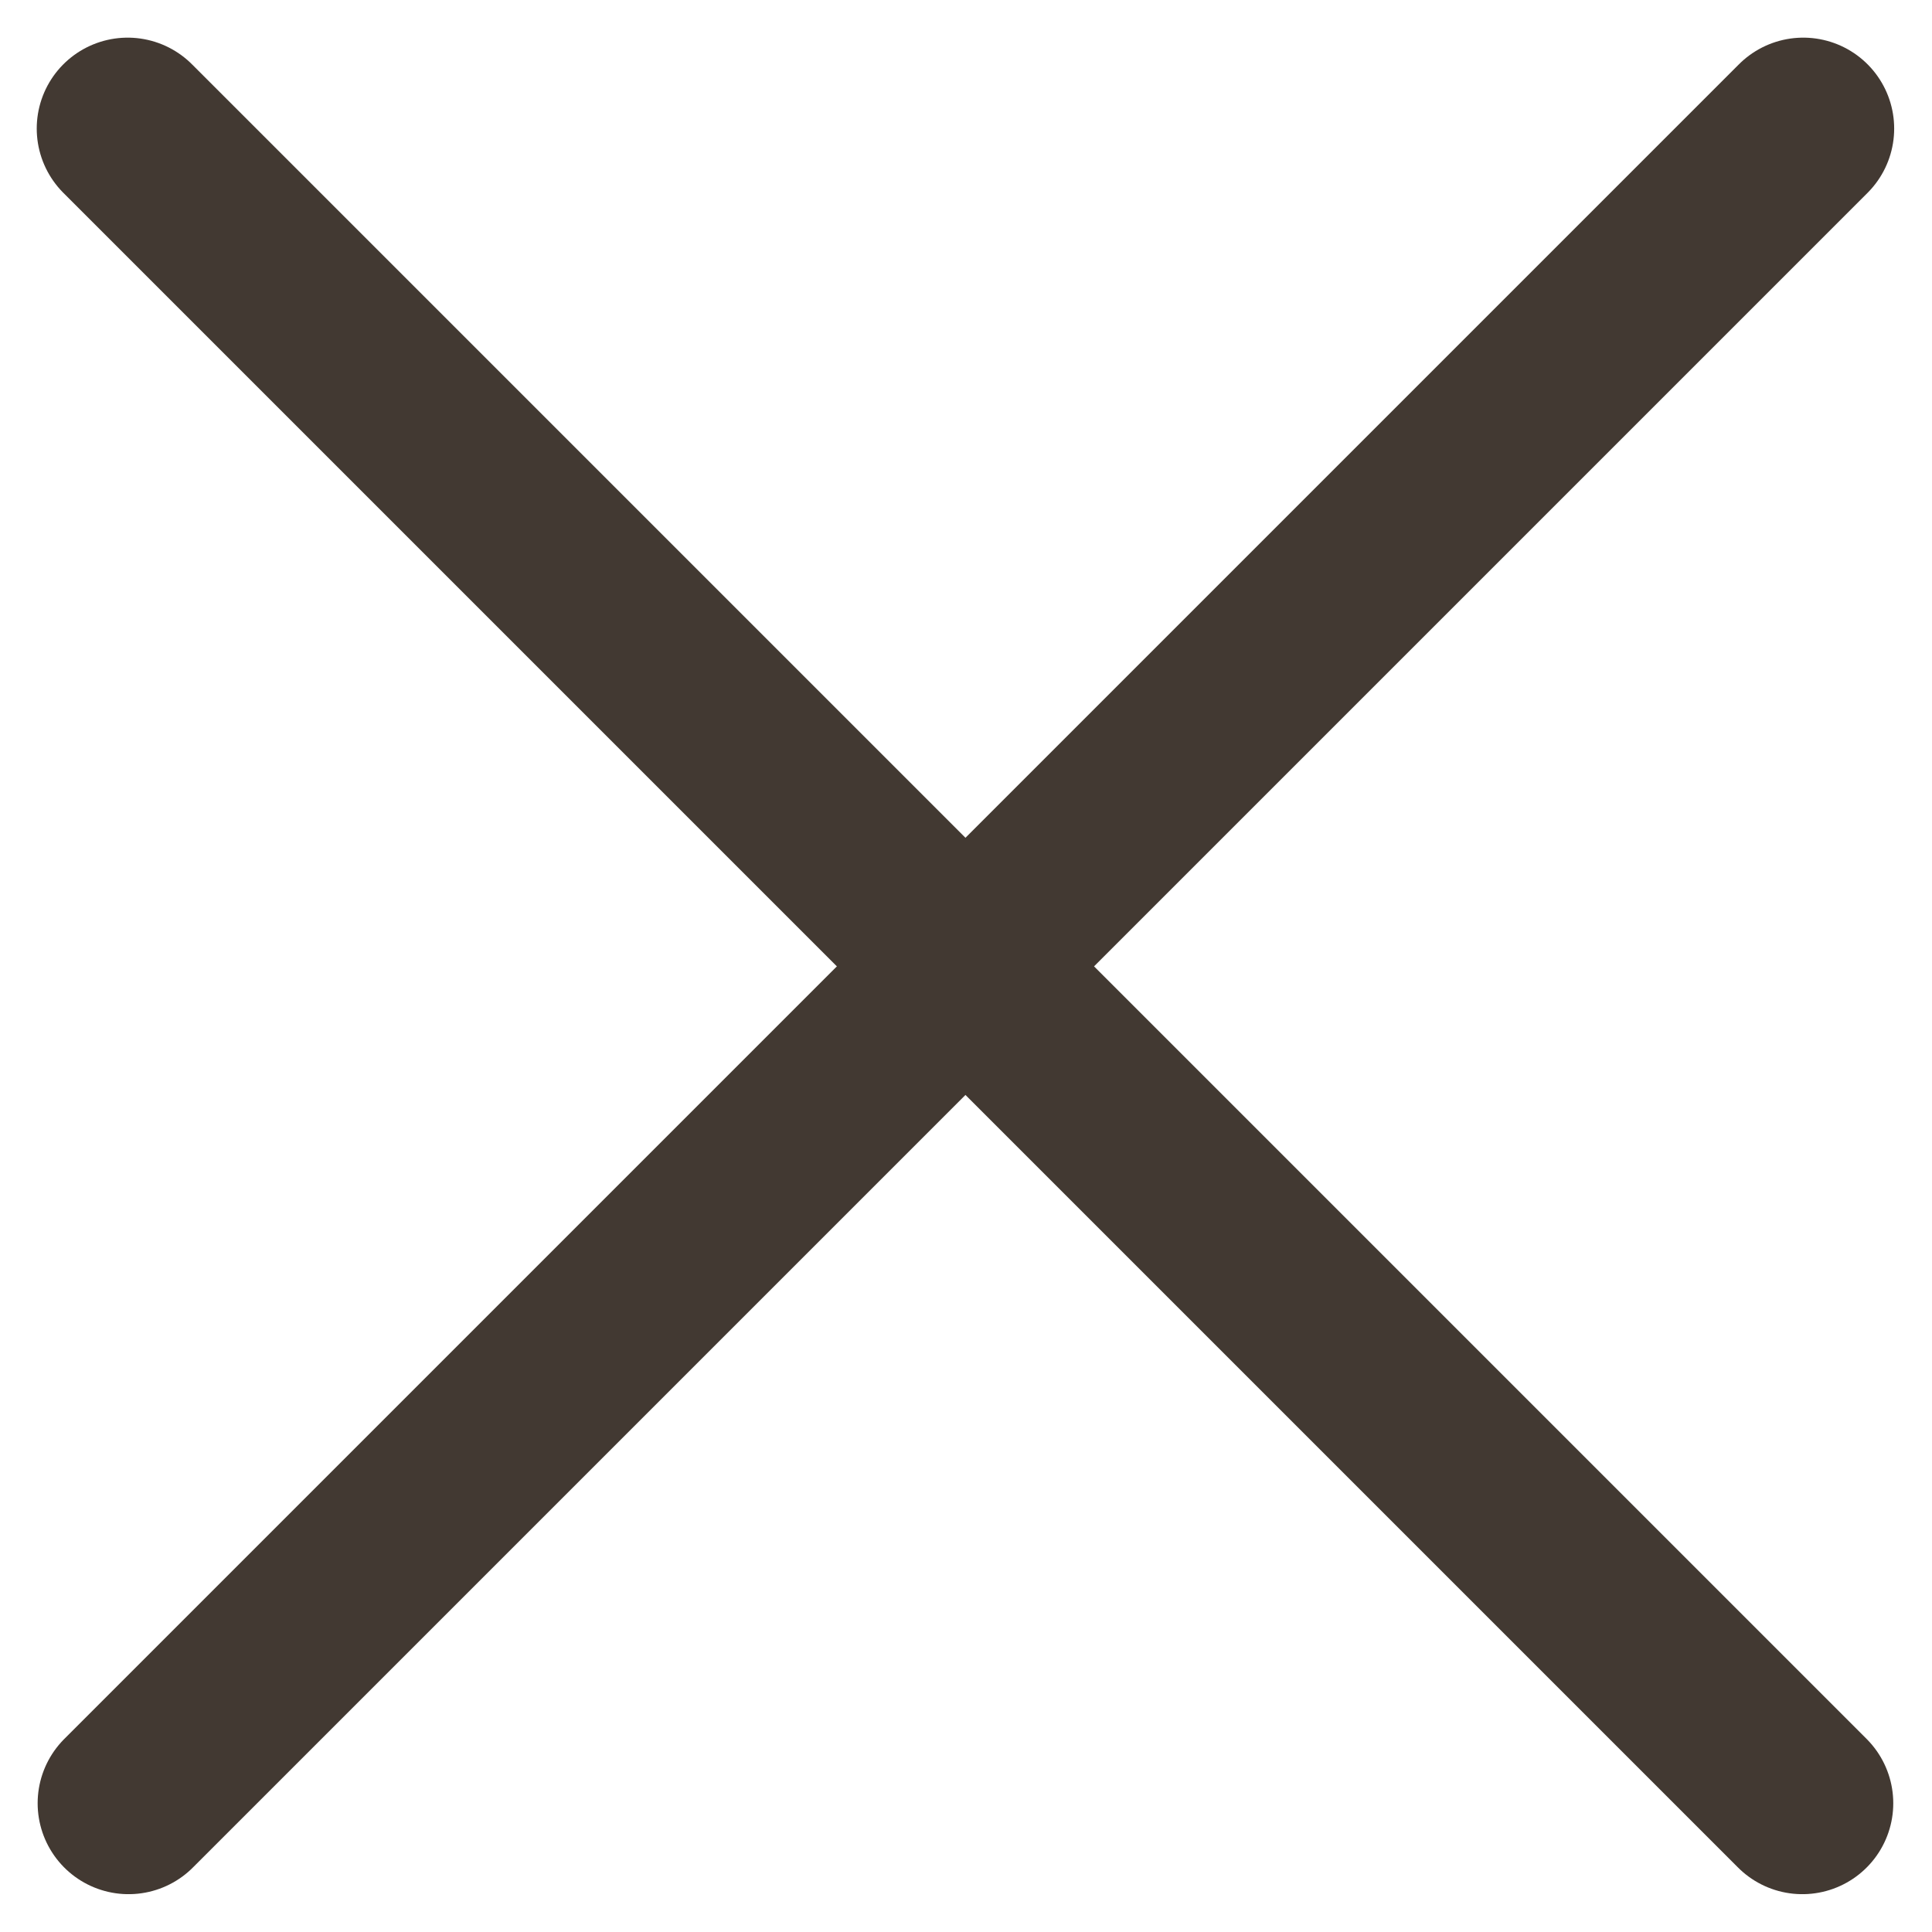 <svg xmlns="http://www.w3.org/2000/svg" width="10.624" height="10.624"><g data-name="Group 723" fill="none" stroke="#423932" stroke-linecap="round"><path data-name="Path 12048" d="M.702.707l9.209 9.209"/><path data-name="Path 12049" d="M9.916.707L.707 9.916"/></g></svg>